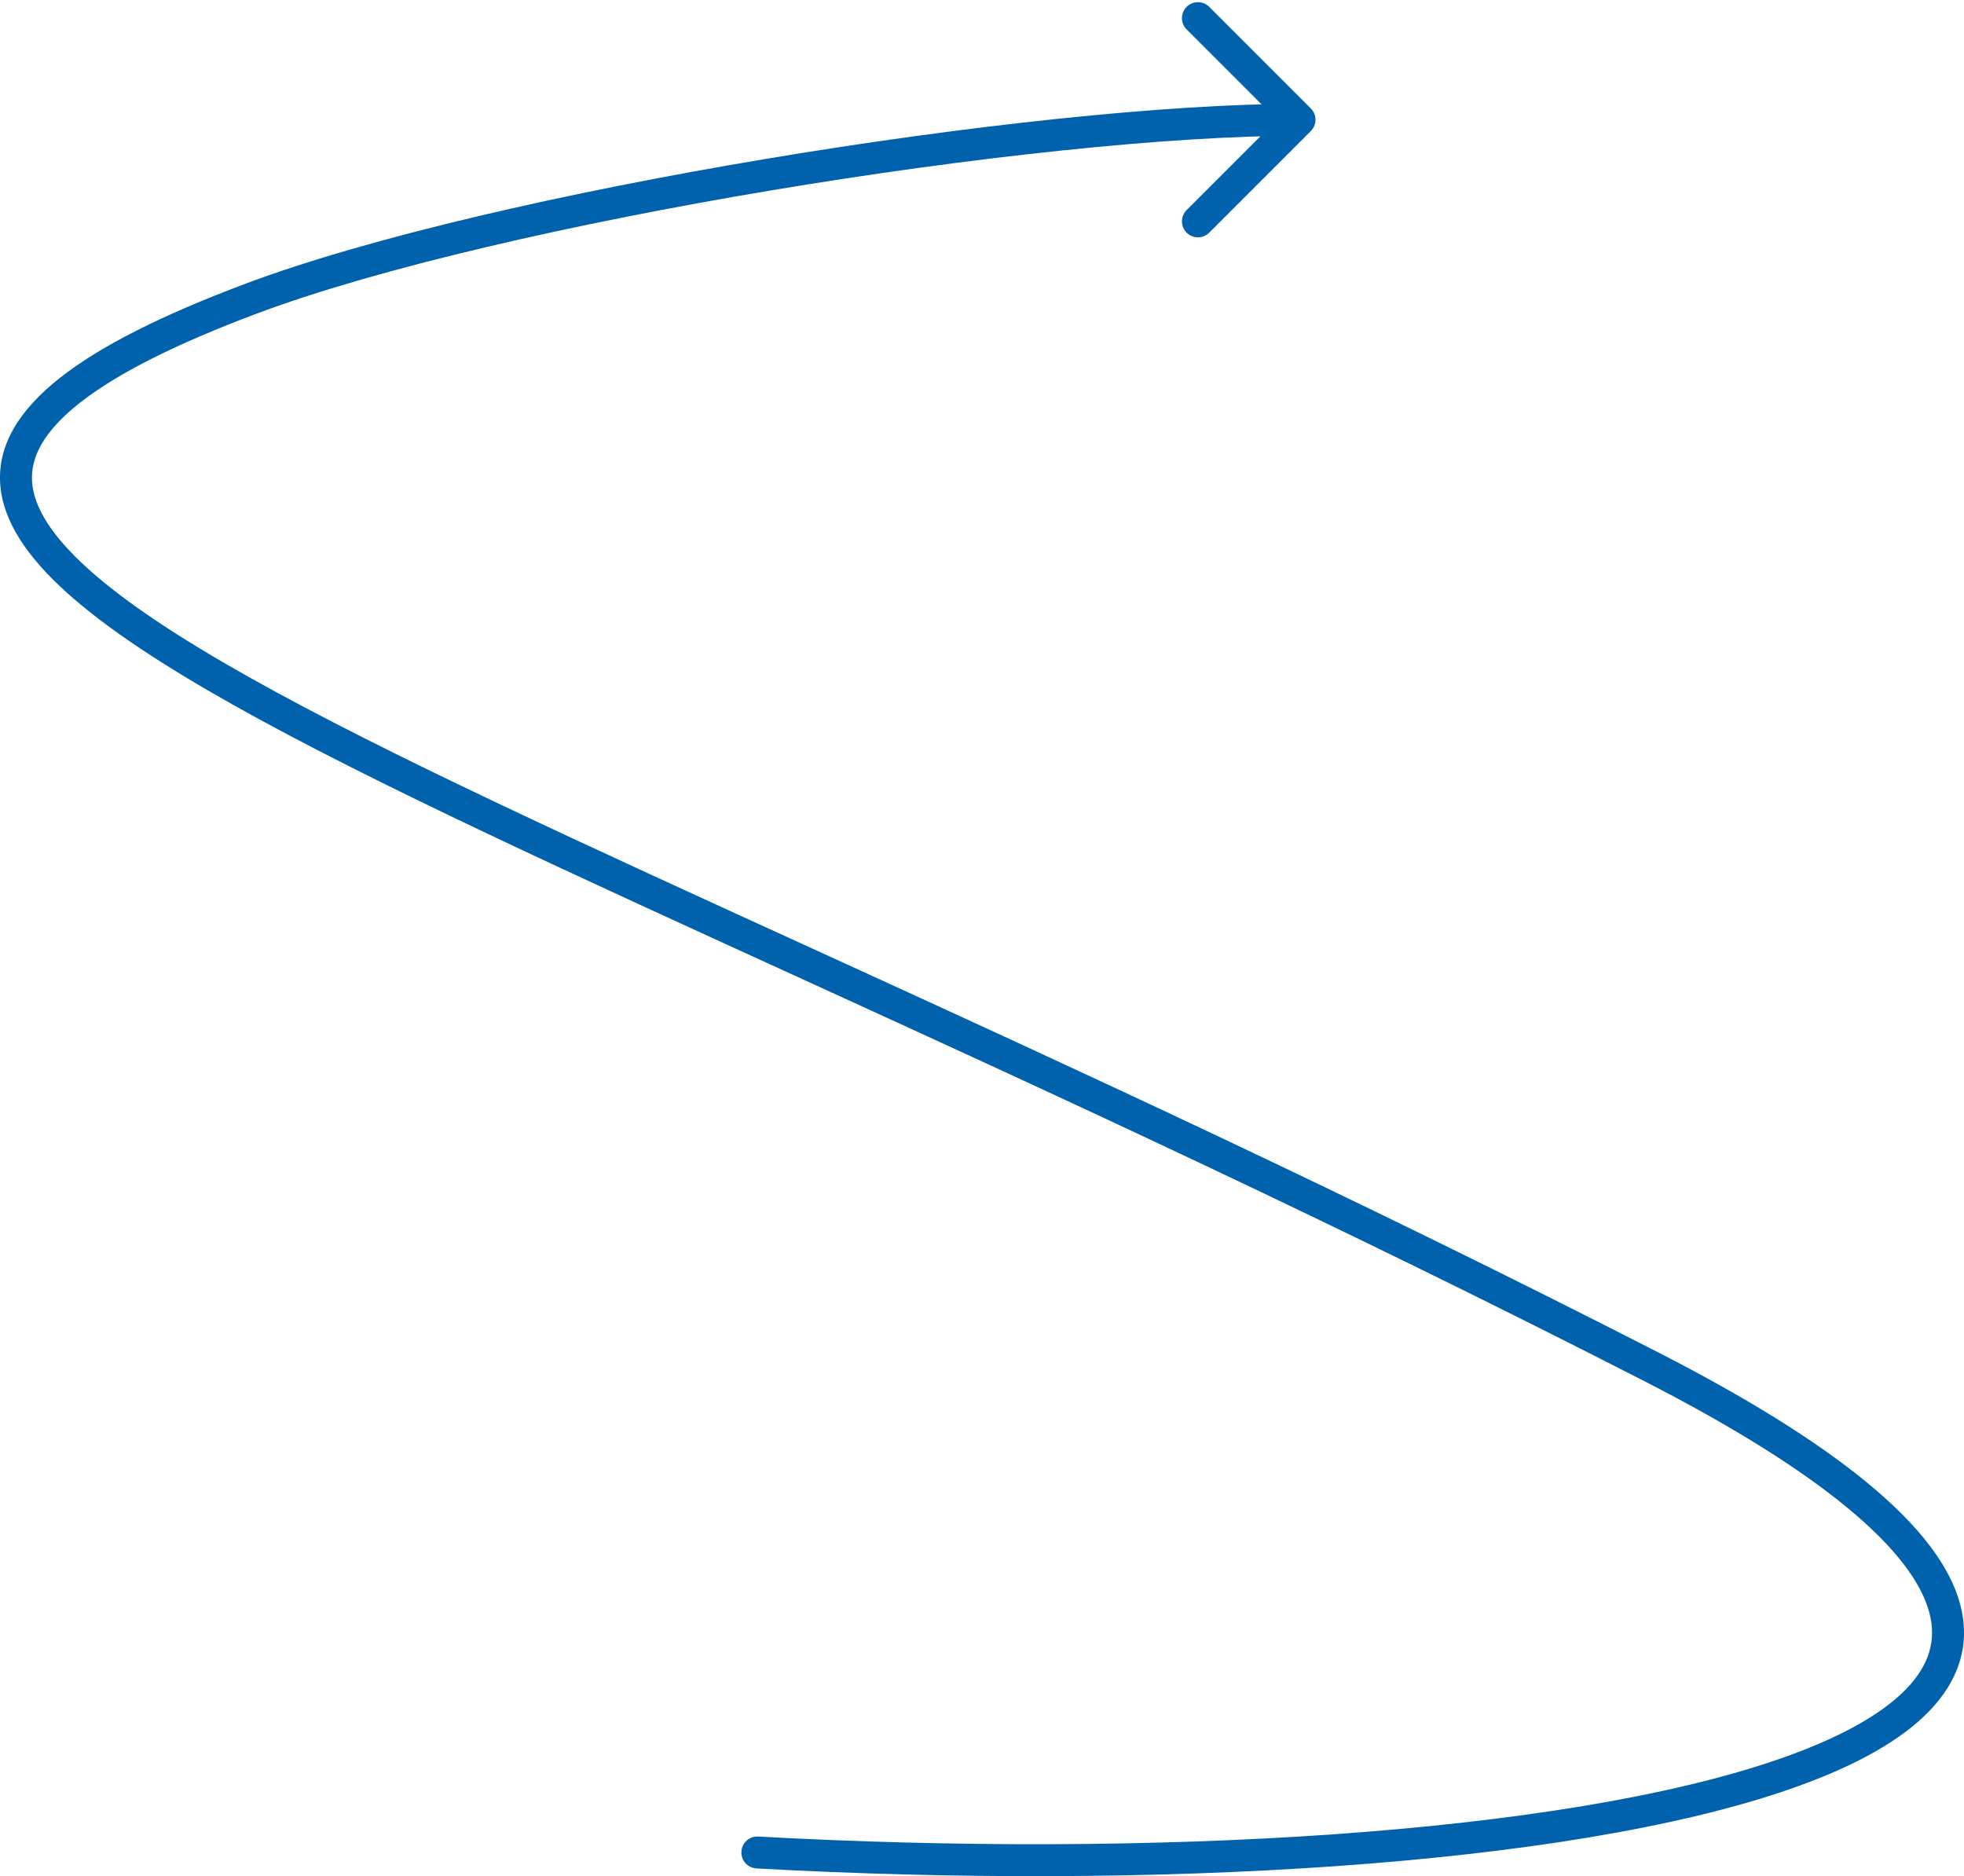 <?xml version="1.0" encoding="UTF-8"?> <svg xmlns="http://www.w3.org/2000/svg" width="246" height="235" viewBox="0 0 246 235" fill="none"><path d="M94.971 230.037C93.868 229.976 92.924 230.821 92.863 231.924C92.802 233.027 93.647 233.97 94.75 234.031L94.86 232.034L94.971 230.037ZM206.842 171.201L207.753 169.421L206.842 171.201ZM31.559 37.369L32.26 39.242L31.559 37.369ZM164.187 16.414C164.968 15.633 164.968 14.367 164.187 13.586L151.459 0.858C150.678 0.077 149.412 0.077 148.631 0.858C147.85 1.639 147.85 2.905 148.631 3.686L159.945 15L148.631 26.314C147.85 27.095 147.85 28.361 148.631 29.142C149.412 29.923 150.678 29.923 151.459 29.142L164.187 16.414ZM94.86 232.034L94.75 234.031C143.719 236.737 196.154 233.891 224.362 224.036C231.425 221.569 237.168 218.598 240.956 215.01C244.813 211.357 246.738 206.946 245.741 201.895C244.779 197.025 241.169 191.971 235.028 186.687C228.847 181.369 219.876 175.625 207.753 169.421L206.842 171.201L205.931 172.981C217.91 179.112 226.573 184.69 232.419 189.719C238.304 194.782 241.112 199.101 241.816 202.67C242.485 206.057 241.326 209.15 238.205 212.106C235.015 215.127 229.887 217.869 223.043 220.26C195.624 229.839 143.865 232.739 94.971 230.037L94.86 232.034ZM206.842 171.201L207.753 169.421C169.277 149.729 133.839 133.472 103.661 119.685C73.446 105.882 48.588 94.591 31.146 84.79C22.422 79.888 15.662 75.416 11.044 71.256C6.375 67.05 4.214 63.445 4.015 60.312C3.825 57.316 5.406 54.074 9.993 50.462C14.581 46.85 21.862 43.136 32.26 39.242L31.559 37.369L30.857 35.496C20.331 39.438 12.593 43.324 7.518 47.32C2.441 51.317 -0.286 55.692 0.023 60.565C0.324 65.3 3.47 69.817 8.366 74.228C13.313 78.685 20.377 83.327 29.186 88.277C46.811 98.181 71.859 109.555 101.999 123.324C132.176 137.11 167.542 153.334 205.931 172.981L206.842 171.201ZM31.559 37.369L32.26 39.242C47.419 33.566 71.793 27.998 96.587 23.848C121.37 19.7 146.378 17 162.773 17L162.773 15L162.773 13C146.057 13 120.8 15.739 95.926 19.903C71.062 24.065 46.384 29.682 30.857 35.496L31.559 37.369Z" fill="#0062AD"></path></svg> 